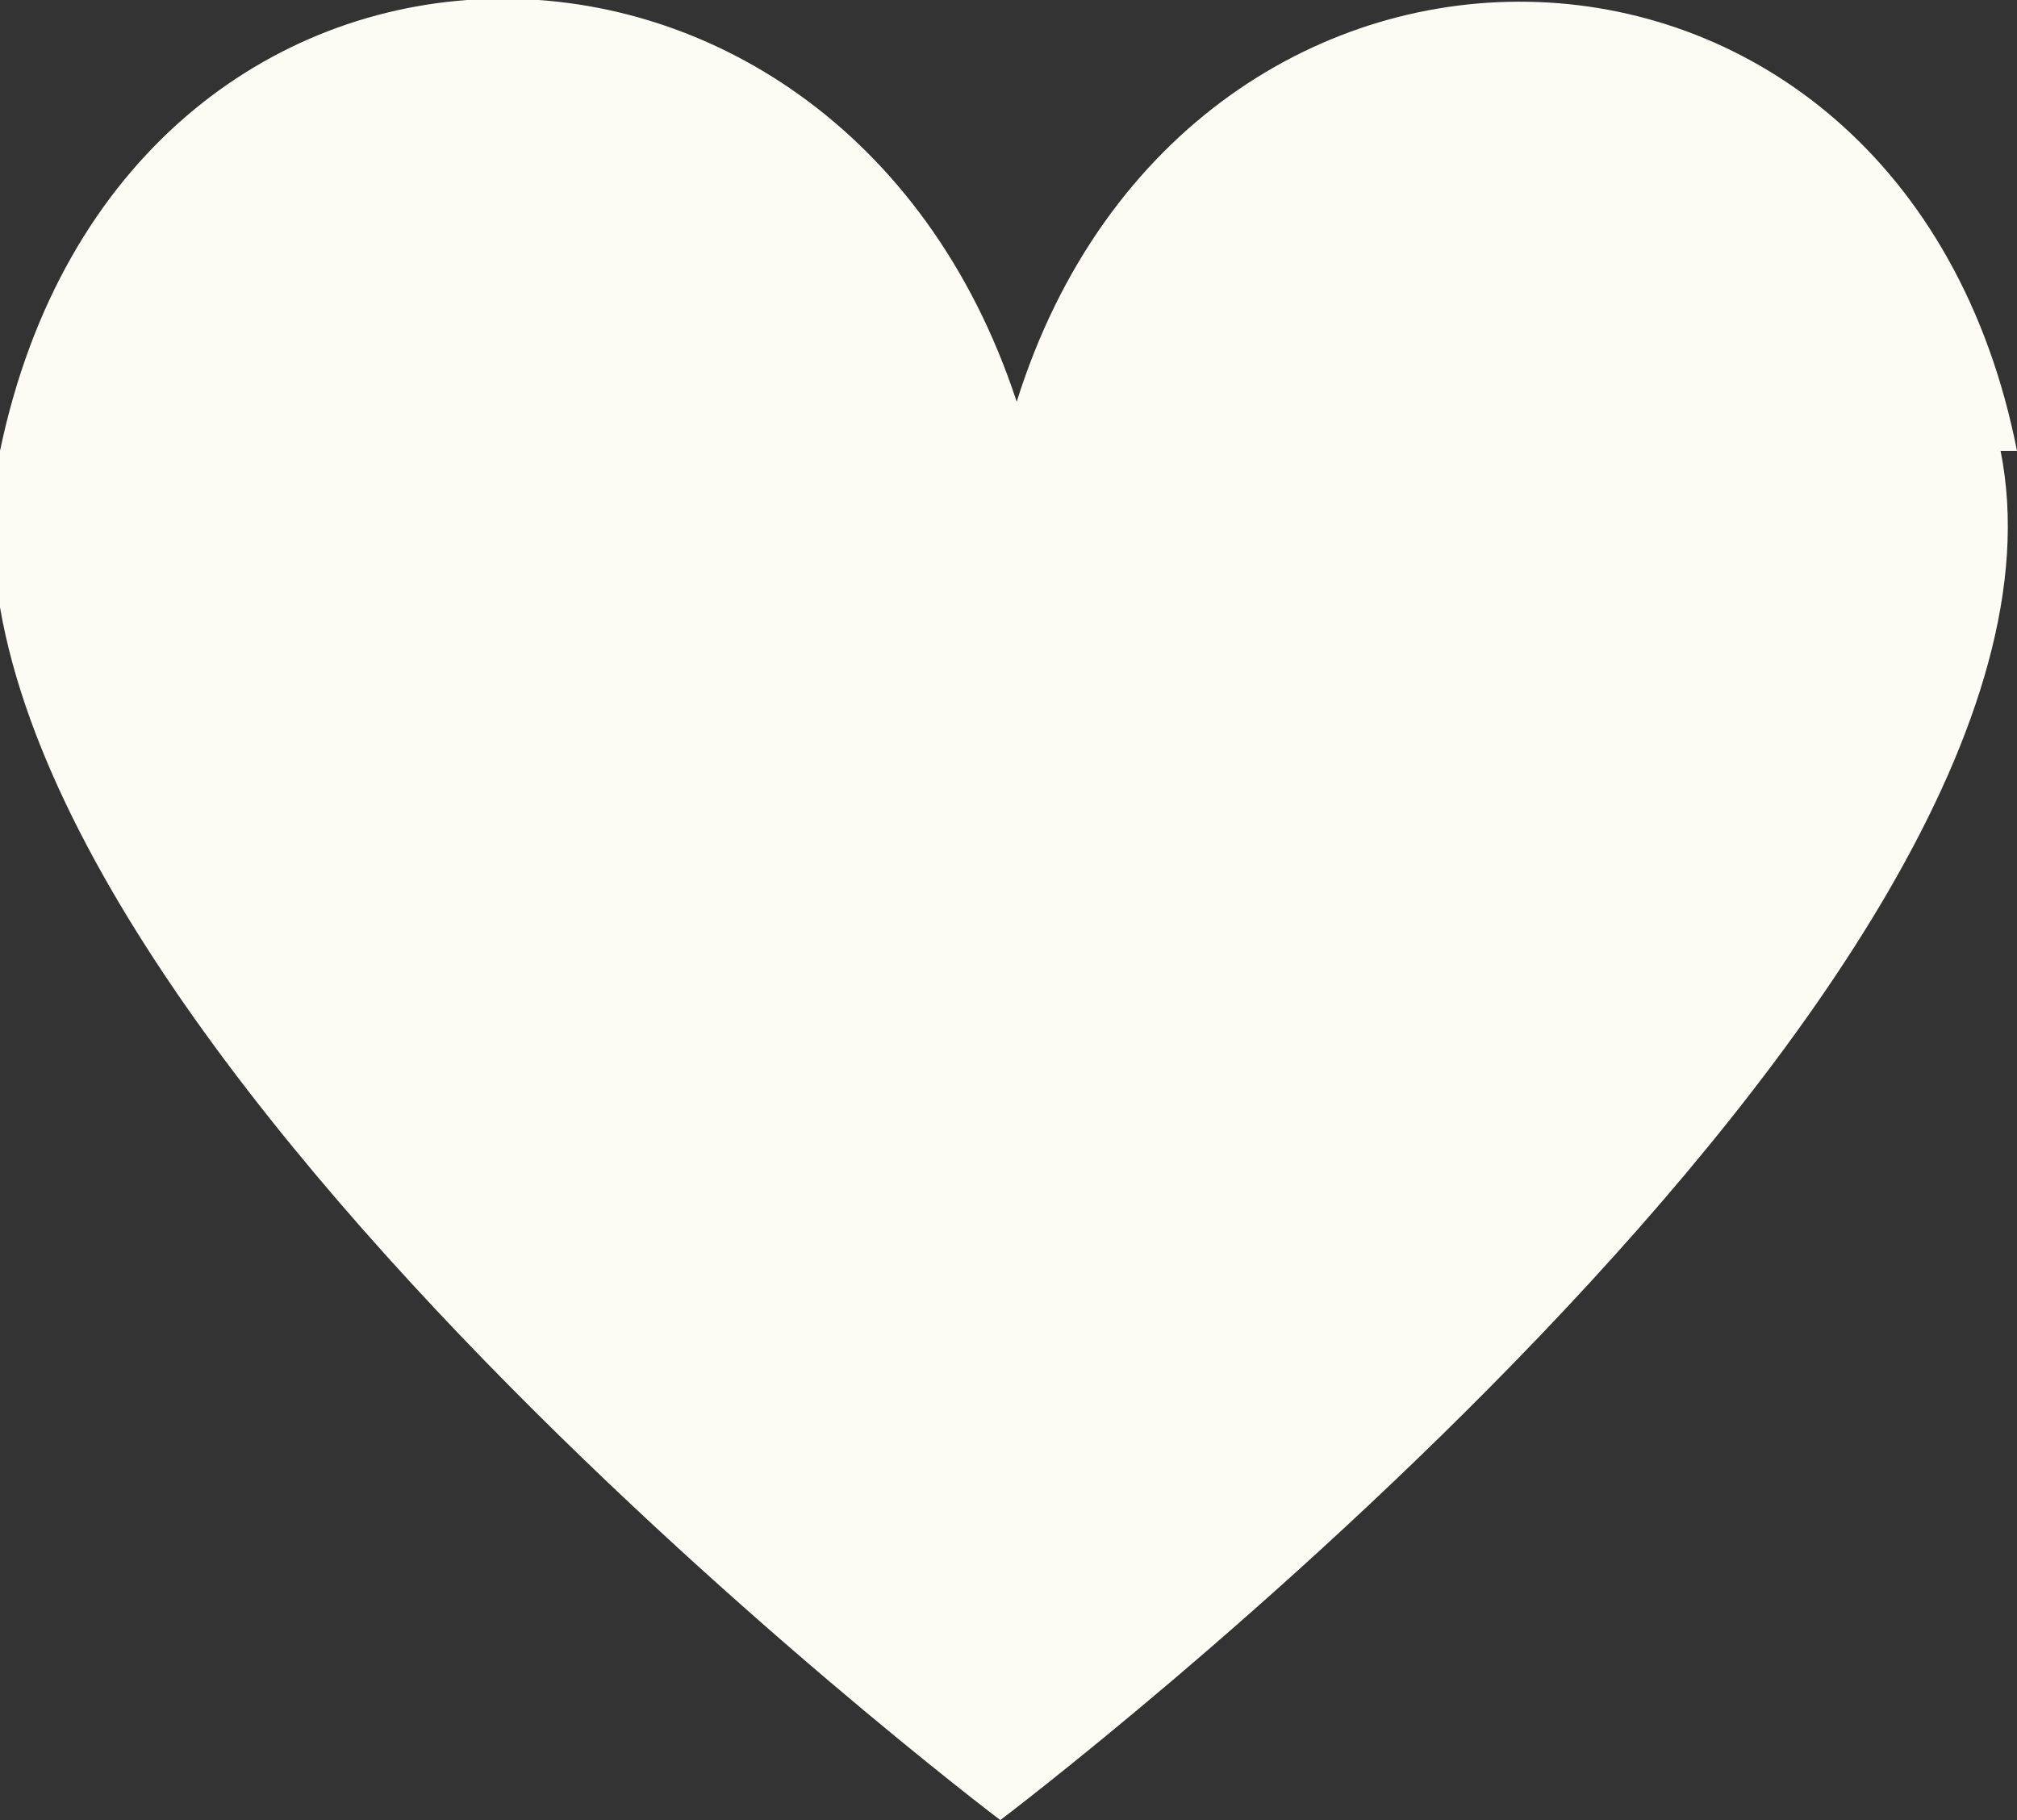 <?xml version="1.0" encoding="UTF-8"?>
<svg id="Livello_1" xmlns="http://www.w3.org/2000/svg" version="1.1" viewBox="0 0 24.6 22.2">
  <rect x="0" y="0" width="24.6" height="22.2" fill="#333333" stroke="none"/>
  <!-- Generator: Adobe Illustrator 29.2.1, SVG Export Plug-In . SVG Version: 2.1.0 Build 116)  -->
  <defs>
    <style>
      .st0 {
        fill: #fcfcf5;
      }
    </style>
  </defs>
  <path class="st0" d="M24.6,5.5c-1.4-7.1-10.1-7.3-12.2-.6C10.2-1.8,1.5-1.7,0,5.5c-1.3,6.5,12.2,16.7,12.2,16.7,0,0,13.5-10.2,12.2-16.7Z"/>
</svg>